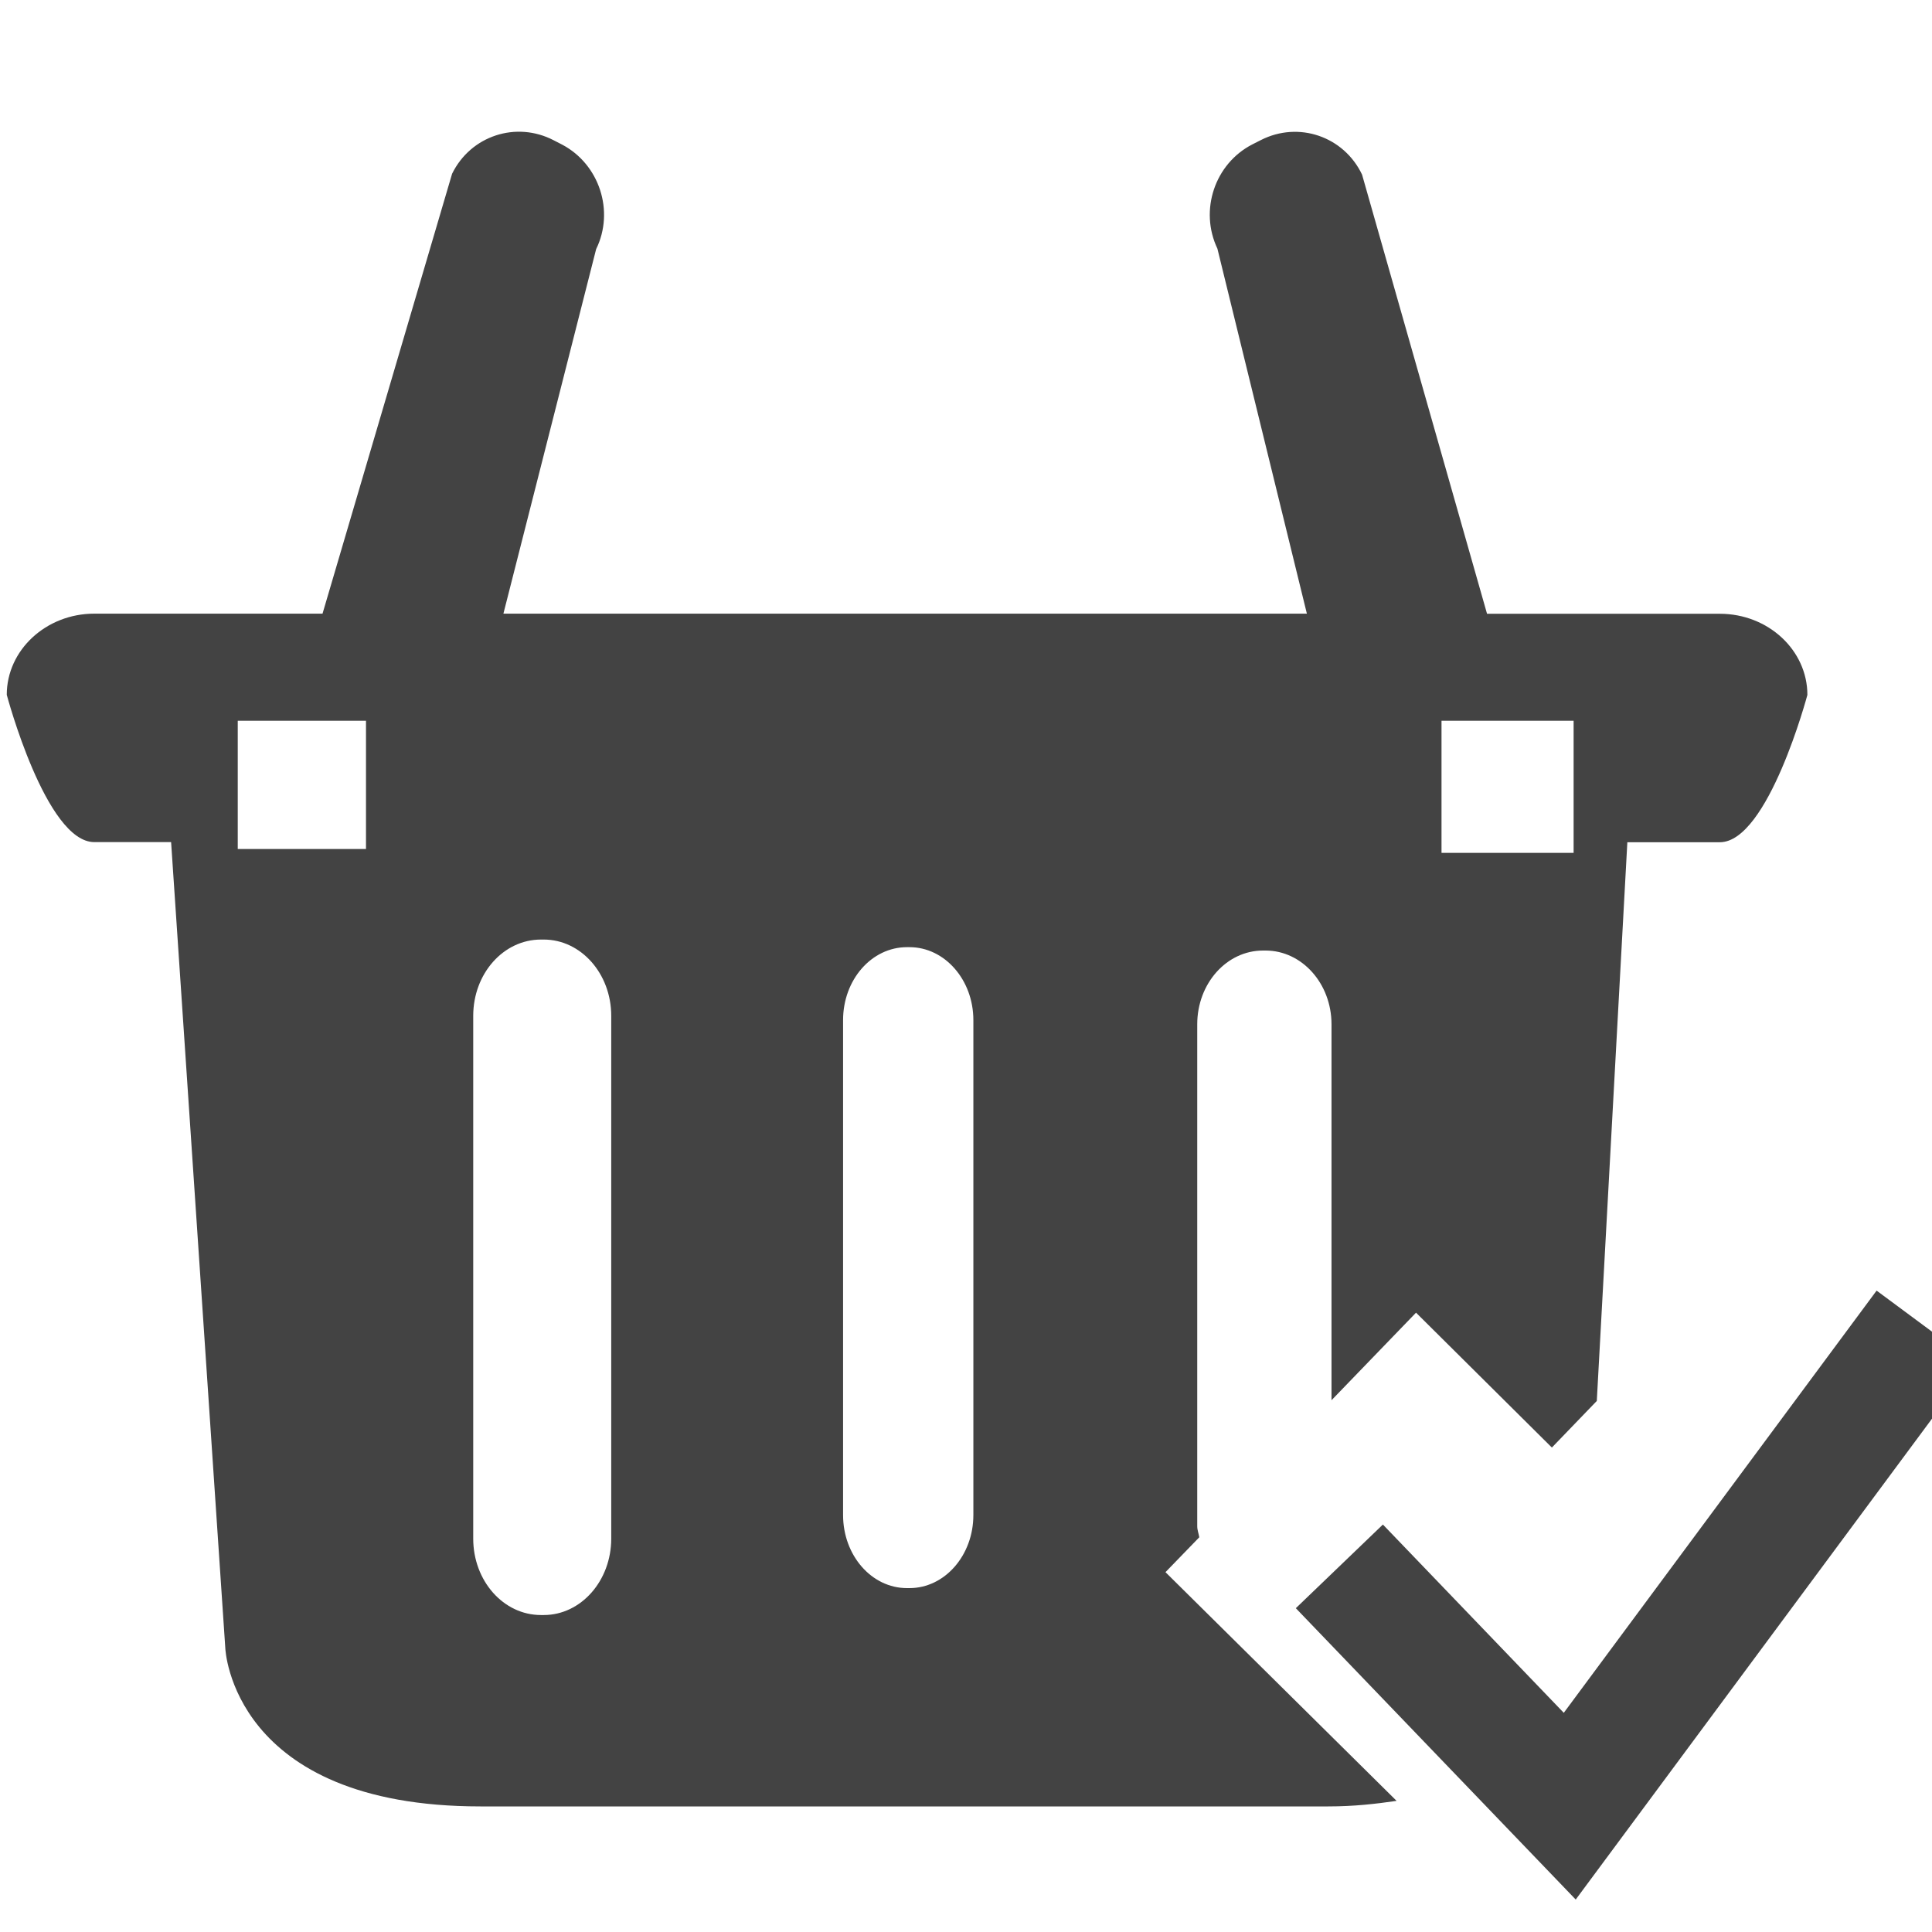 <?xml version="1.0" encoding="utf-8"?>
<!-- Скачано с сайта svg4.ru / Downloaded from svg4.ru -->
<svg width="800px" height="800px" viewBox="0 0 16 16" version="1.1" xmlns="http://www.w3.org/2000/svg" xmlns:xlink="http://www.w3.org/1999/xlink" class="si-glyph si-glyph-basket-checked">
<title>615</title>
<defs>
</defs>
<g stroke="none" stroke-width="1" fill="none" fill-rule="evenodd">
<g transform="translate(0, 1)">
<path d="M9.652,12.02 L9.932,11.731 C9.927,11.7 9.915,11.672 9.915,11.639 L9.915,7.483 C9.915,7.145 10.158,6.872 10.46,6.872 L10.481,6.872 C10.782,6.872 11.027,7.145 11.027,7.483 L11.027,10.596 L11.727,9.871 L12.852,10.988 L13.224,10.602 L13.477,5.975 L14.243,5.975 C14.643,5.975 14.968,4.755 14.968,4.755 C14.968,4.385 14.644,4.083 14.243,4.083 L12.315,4.083 L11.28,0.446 C11.129,0.129 10.754,0.001 10.442,0.16 L10.371,0.196 C10.06,0.356 9.931,0.742 10.082,1.059 L10.823,4.082 L4.169,4.082 L4.937,1.063 C5.091,0.749 4.964,0.361 4.656,0.198 L4.586,0.162 C4.275,-8.11072043e-12 3.898,0.124 3.744,0.439 L2.671,4.082 L0.781,4.082 C0.381,4.082 0.056,4.384 0.056,4.754 C0.056,4.754 0.38,5.974 0.781,5.974 L1.417,5.974 L1.866,12.651 C1.866,12.651 1.918,13.96 3.979,13.96 L11,13.96 C11.215,13.96 11.393,13.939 11.566,13.914 L9.652,12.02 L9.652,12.02 Z M11.938,4.969 L13.032,4.969 L13.032,6.063 L11.938,6.063 L11.938,4.969 L11.938,4.969 Z M3.031,6.031 L1.969,6.031 L1.969,4.969 L3.031,4.969 L3.031,6.031 L3.031,6.031 Z M5.062,11.742 C5.062,12.092 4.811,12.375 4.503,12.375 L4.48,12.375 C4.169,12.375 3.919,12.092 3.919,11.742 L3.919,7.413 C3.919,7.063 4.169,6.781 4.48,6.781 L4.503,6.781 C4.811,6.781 5.062,7.063 5.062,7.413 L5.062,11.742 L5.062,11.742 Z M8.061,11.547 C8.061,11.881 7.824,12.152 7.532,12.152 L7.511,12.152 C7.218,12.152 6.982,11.881 6.982,11.547 L6.982,7.448 C6.982,7.114 7.218,6.844 7.511,6.844 L7.532,6.844 C7.824,6.844 8.061,7.115 8.061,7.448 L8.061,11.547 L8.061,11.547 Z" fill="#434343" class="si-glyph-fill">
</path>
<path d="M11.092,11.972 L13,13.958 L15.943,9.986" stroke="#434343" class="si-glyph-fill si-glyph-stroke si-glyph-fill-stroke si-glyph-thick-stroke si-glyph-thick">
</path>
</g>
</g>
</svg>